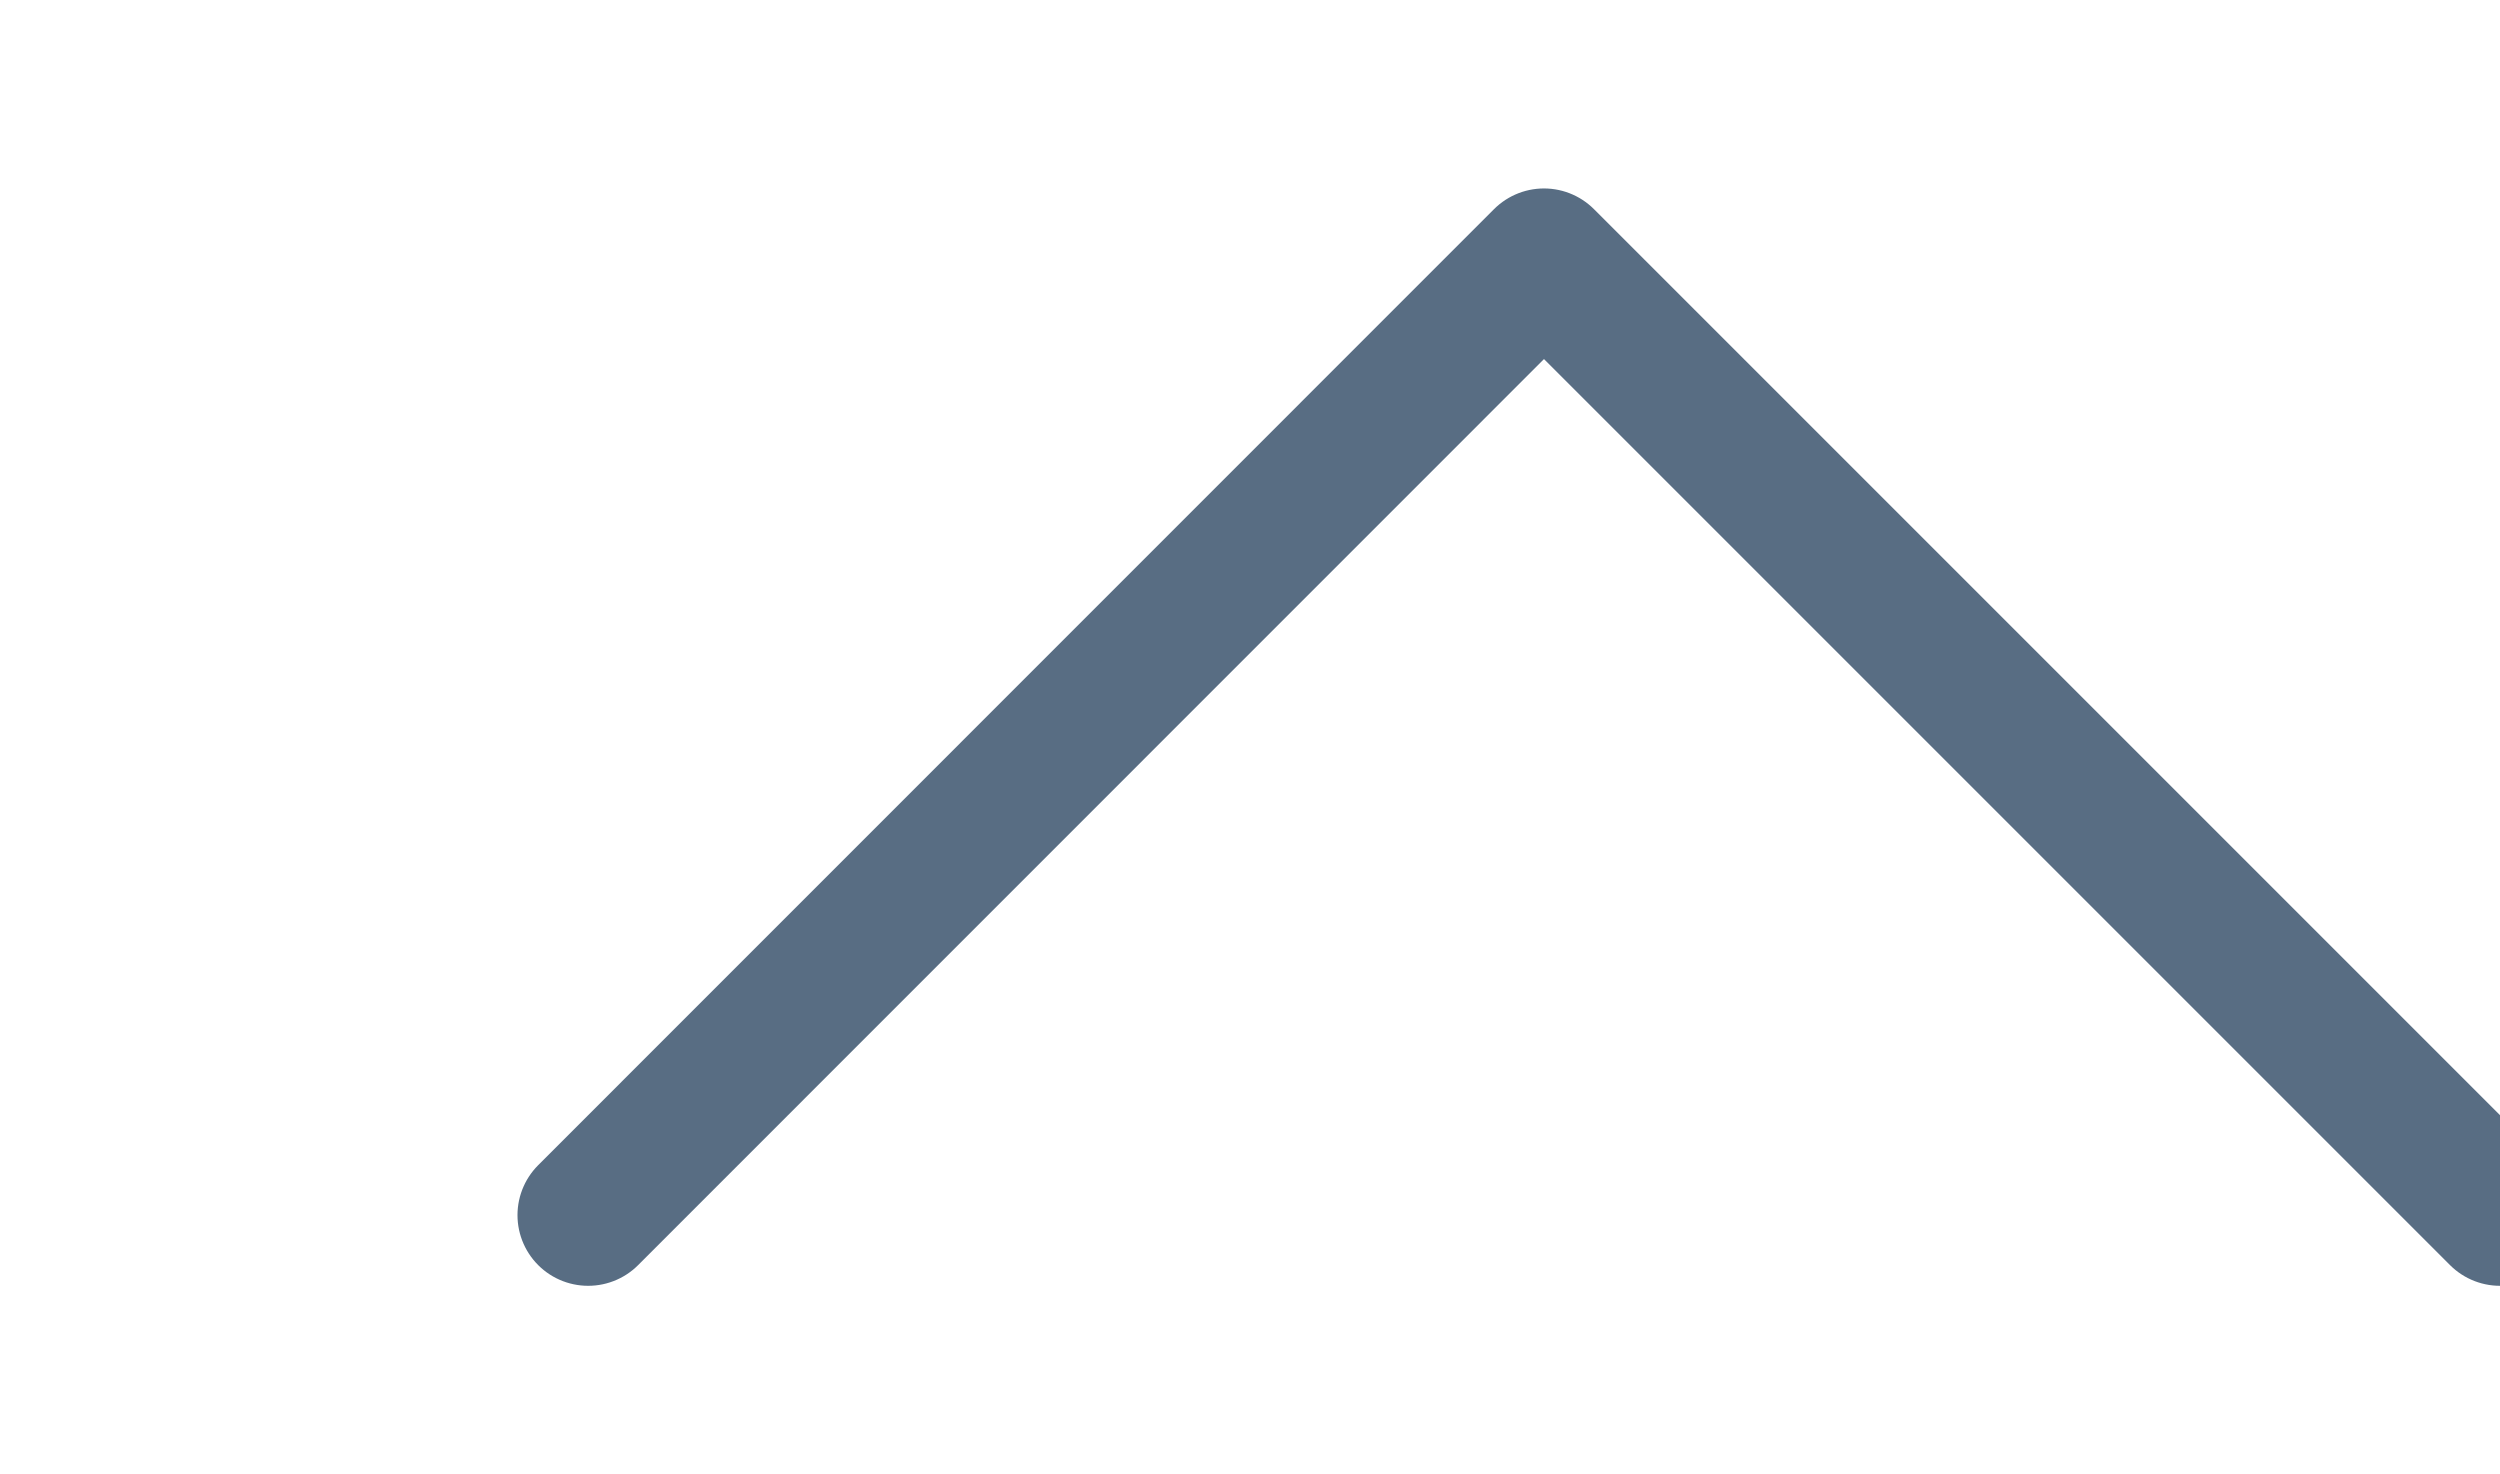 <?xml version="1.0" encoding="utf-8"?>
<!-- Generator: Adobe Illustrator 14.0.0, SVG Export Plug-In . SVG Version: 6.00 Build 43363)  -->
<!DOCTYPE svg PUBLIC "-//W3C//DTD SVG 1.1//EN" "http://www.w3.org/Graphics/SVG/1.1/DTD/svg11.dtd">
<svg version="1.1" id="Layer_1" xmlns="http://www.w3.org/2000/svg" xmlns:xlink="http://www.w3.org/1999/xlink" x="0px" y="0px"
	 width="13.266px" height="7.823px" viewBox="0 0 13.266 7.823" enable-background="new 0 0 13.266 7.823" xml:space="preserve">
<g>
	
		<polyline fill="none" stroke="#586d83" stroke-width="0.75" stroke-linecap="round" stroke-linejoin="round" stroke-miterlimit="10" points="
		3.121,6.448 8.193,1.375 13.266,6.448 	"/>
</g>
</svg>
